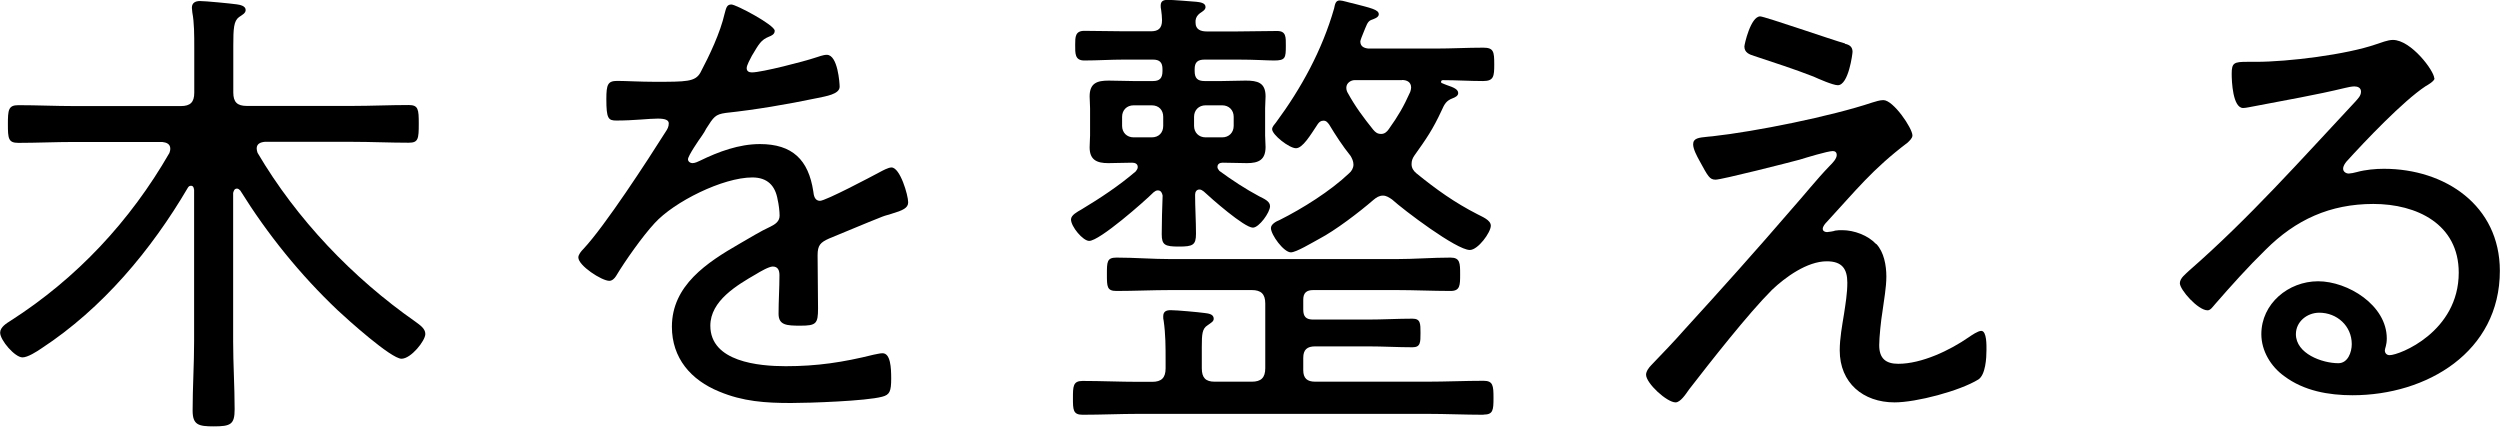 <?xml version="1.0" encoding="UTF-8"?>
<svg id="_レイヤー_2" data-name="レイヤー 2" xmlns="http://www.w3.org/2000/svg" xmlns:xlink="http://www.w3.org/1999/xlink" viewBox="0 0 167.81 28.64">
  <defs>
    <style>
      .cls-2 {
        fill: #000;
        stroke-width: 0px;
      }
    </style>
    <filter id="drop-shadow-1" filterUnits="userSpaceOnUse">
      <feOffset dx="0" dy="0"/>
      <feGaussianBlur result="blur" stdDeviation="8"/>
      <feFlood flood-color="#323d31" flood-opacity=".75"/>
      <feComposite in2="blur" operator="in"/>
      <feComposite in="SourceGraphic"/>
    </filter>
  </defs>
  <g id="layout">
    <g class="cls-1">
      <g>
        <path class="cls-2" d="M13.02,12.73c0-.13-.06-.26-.19-.26-.1,0-.16.03-.22.13-2.46,4.19-5.73,8.1-9.82,10.78-.32.22-.93.61-1.28.61-.51,0-1.5-1.15-1.5-1.66,0-.38.45-.64.7-.8,4.45-2.85,8.03-6.69,10.66-11.26.03-.1.06-.16.06-.29,0-.32-.26-.42-.54-.45h-5.92c-1.25,0-2.5.06-3.74.06-.67,0-.7-.29-.7-1.25s.03-1.28.7-1.28c1.25,0,2.5.06,3.74.06h7.17c.64,0,.9-.26.9-.9v-3.01c0-.83,0-1.7-.13-2.37,0-.1-.03-.22-.03-.32,0-.35.26-.45.54-.45.38,0,2.02.16,2.46.22.22.03.61.1.61.38,0,.22-.22.32-.45.48-.35.26-.38.77-.38,1.92v3.14c0,.64.26.9.9.9h7.1c1.25,0,2.5-.06,3.78-.06.64,0,.67.29.67,1.25,0,1.02-.03,1.28-.67,1.28-1.28,0-2.53-.06-3.78-.06h-5.89c-.29.03-.54.13-.54.45,0,.1.03.19.06.29,2.62,4.45,6.37,8.38,10.59,11.33.29.22.67.45.67.83,0,.45-.96,1.66-1.6,1.66-.7,0-3.65-2.66-4.29-3.26-2.5-2.37-4.7-5.09-6.53-8.03-.06-.06-.13-.13-.22-.13-.19,0-.22.16-.26.29v9.98c0,1.5.1,3.04.1,4.54,0,1.02-.26,1.15-1.41,1.15-1.02,0-1.41-.1-1.41-1.06,0-1.54.1-3.1.1-4.64v-10.21Z"/>
        <path class="cls-2" d="M52,2.08c0,.22-.22.32-.38.38-.54.22-.67.48-1.15,1.28-.1.19-.35.64-.35.83,0,.22.16.29.35.29.67,0,3.52-.74,4.26-.99.22-.06.51-.19.77-.19.74,0,.86,1.92.86,2.14,0,.51-.93.64-1.54.77-2.02.42-4.06.77-6.11.99-.7.1-.8.26-1.31,1.06-.06.13-.16.29-.29.48-.19.26-.93,1.34-.93,1.57,0,.16.16.26.29.26.19,0,.38-.1.51-.16,1.25-.61,2.62-1.12,4.03-1.12,2.18,0,3.26,1.06,3.58,3.17.03.29.1.64.45.64.38,0,3.46-1.63,4-1.92.19-.1.58-.32.8-.32.58,0,1.12,1.86,1.12,2.34,0,.38-.35.54-1.12.77-.16.06-.38.1-.61.19-1.22.48-2.4.99-3.58,1.47-.58.26-.77.45-.77,1.12,0,1.18.03,2.4.03,3.58,0,1.02-.13,1.15-1.18,1.15-.93,0-1.47-.03-1.47-.8,0-.86.06-1.73.06-2.59,0-.32-.1-.58-.45-.58-.26,0-.86.35-1.12.51-1.28.74-3.07,1.79-3.07,3.46,0,2.43,3.26,2.72,5.06,2.72,2.11,0,3.84-.26,5.89-.77.19-.03.42-.1.61-.1.54,0,.58.99.58,1.7,0,.86-.1,1.09-.61,1.22-1.09.29-4.86.42-6.11.42-1.73,0-3.23-.1-4.83-.77-1.89-.77-3.17-2.24-3.17-4.35,0-2.78,2.37-4.32,4.54-5.57.67-.38,1.38-.83,2.08-1.15.32-.16.61-.35.61-.74,0-.29-.06-.77-.13-1.06-.16-.96-.7-1.5-1.7-1.5-1.98,0-5.25,1.63-6.56,3.07-.8.86-1.98,2.53-2.59,3.55-.1.16-.26.32-.45.32-.51,0-2.08-1.02-2.08-1.57,0-.19.19-.42.35-.58,1.44-1.54,4.29-5.92,5.5-7.84.13-.19.22-.35.22-.58s-.26-.32-.74-.32c-.61,0-1.57.13-2.78.13-.54,0-.67-.13-.67-1.44,0-.99.1-1.22.74-1.22.54,0,1.57.06,2.5.06,2.14,0,2.72,0,3.07-.61.61-1.15,1.34-2.69,1.63-3.97.1-.35.13-.61.45-.61s2.91,1.38,2.91,1.76Z"/>
        <path class="cls-2" d="M85.5,4.06c-.48,0-1.25-.06-2.43-.06h-2.21c-.48,0-.67.19-.67.64v.13c0,.48.19.67.67.67h1.15c.54,0,1.06-.03,1.6-.03.8,0,1.34.13,1.34,1.06,0,.26-.03.51-.03.8v1.82c0,.26.03.51.03.77,0,.86-.45,1.09-1.25,1.09-.54,0-1.09-.03-1.63-.03-.16,0-.35.06-.35.29,0,.1.06.16.13.26.83.61,1.76,1.22,2.66,1.7.38.19.74.35.74.67,0,.42-.74,1.44-1.15,1.44-.58,0-2.82-1.98-3.3-2.43-.1-.06-.16-.13-.29-.13-.19,0-.29.16-.29.35,0,.86.06,1.76.06,2.62,0,.77-.22.86-1.15.86s-1.15-.1-1.15-.83c0-.86.03-1.73.06-2.59-.03-.16-.1-.35-.32-.35-.13,0-.19.06-.29.13-.61.61-3.62,3.26-4.32,3.26-.42,0-1.22-.96-1.22-1.44,0-.29.42-.51.7-.67,1.28-.77,2.53-1.6,3.65-2.56.06-.1.13-.16.13-.29,0-.22-.19-.29-.38-.29-.54,0-1.09.03-1.6.03-.77,0-1.25-.22-1.25-1.06,0-.29.03-.54.03-.8v-1.82c0-.29-.03-.54-.03-.8,0-.9.51-1.06,1.28-1.06.54,0,1.12.03,1.66.03h1.31c.45,0,.64-.19.64-.67v-.13c0-.45-.19-.64-.64-.64h-1.95c-.9,0-1.76.06-2.66.06-.64,0-.61-.48-.61-1.06,0-.51,0-.93.61-.93.9,0,1.76.03,2.66.03h1.82c.48,0,.74-.19.74-.74,0-.22-.03-.48-.06-.7-.03-.1-.03-.22-.03-.29,0-.32.22-.38.48-.38.32,0,1.54.1,1.92.13.22.03.61.06.61.35,0,.19-.19.29-.38.42-.16.13-.26.26-.29.48v.16c0,.45.35.58.74.58h2.08c.9,0,1.76-.03,2.66-.03.61,0,.58.42.58.99,0,.83-.03.99-.8.99ZM99.58,27.84c-1.25,0-2.53-.06-3.78-.06h-19.36c-1.25,0-2.5.06-3.78.06-.64,0-.64-.35-.64-1.12s0-1.15.64-1.15c1.25,0,2.53.06,3.78.06h.9c.61,0,.9-.26.9-.9v-.54c0-.9,0-1.76-.13-2.66-.03-.1-.03-.19-.03-.29,0-.35.22-.42.51-.42.42,0,1.82.13,2.27.19.22.03.61.06.61.38,0,.19-.16.26-.42.45-.35.22-.38.58-.38,1.44v1.44c0,.64.26.9.86.9h2.5c.61,0,.9-.26.9-.9v-4.35c0-.64-.29-.9-.9-.9h-5.44c-1.22,0-2.43.06-3.65.06-.64,0-.64-.29-.64-1.12s0-1.12.64-1.12c1.22,0,2.43.1,3.65.1h15.13c1.22,0,2.43-.1,3.65-.1.64,0,.64.38.64,1.12s0,1.12-.64,1.12c-1.22,0-2.43-.06-3.65-.06h-5.57c-.45,0-.67.19-.67.64v.67c0,.48.19.67.67.67h3.65c1.02,0,2.02-.06,3.01-.06.54,0,.54.32.54.96s0,.96-.54.96c-.99,0-1.98-.06-3.01-.06h-3.52c-.54,0-.8.22-.8.77v.83c0,.54.26.77.8.77h7.52c1.25,0,2.53-.06,3.78-.06.64,0,.67.32.67,1.15s-.03,1.12-.67,1.12ZM78.08,7.84c0-.45-.29-.77-.77-.77h-1.22c-.45,0-.77.32-.77.77v.61c0,.45.32.77.77.77h1.22c.48,0,.77-.32.77-.77v-.61ZM82.81,7.84c0-.45-.32-.77-.77-.77h-1.12c-.45,0-.77.32-.77.77v.61c0,.45.32.77.77.77h1.12c.45,0,.77-.32.77-.77v-.61ZM99.55,5.44c-.9,0-1.79-.06-2.69-.06-.06,0-.13.03-.13.1s.03.1.06.1c.16.06.22.1.32.13.48.16.77.29.77.54,0,.19-.22.29-.38.35-.42.16-.54.38-.74.83-.58,1.25-1.02,1.89-1.82,3.01-.13.19-.19.35-.19.58,0,.26.13.45.32.61,1.34,1.09,2.59,1.98,4.1,2.75.29.16.9.38.9.77,0,.45-.86,1.63-1.41,1.63-.9,0-4.45-2.69-5.22-3.39-.19-.13-.38-.26-.61-.26-.26,0-.45.13-.64.29-.96.83-2.56,2.05-3.65,2.62-.48.26-1.54.9-1.89.9-.48,0-1.34-1.18-1.34-1.63,0-.26.35-.45.58-.54,1.54-.77,3.42-1.95,4.67-3.14.16-.13.29-.35.29-.58s-.1-.42-.19-.58c-.54-.67-1.02-1.41-1.44-2.11-.1-.13-.19-.26-.38-.26s-.29.1-.38.22c-.51.77-1.02,1.63-1.47,1.63s-1.6-.9-1.6-1.28c0-.16.16-.32.26-.45,1.7-2.3,3.1-4.86,3.9-7.65.06-.29.1-.54.38-.54.19,0,.67.16.86.19,1.22.32,1.76.42,1.76.74,0,.22-.35.32-.51.38-.26.1-.32.38-.54.9-.06.13-.19.48-.19.54,0,.35.26.45.54.48h4.51c1.06,0,2.14-.06,3.2-.06.7,0,.74.26.74,1.12,0,.8-.03,1.12-.74,1.12ZM94.11,5.38h-3.2c-.19,0-.54.16-.54.51,0,.16.06.29.1.35.51.93,1.06,1.66,1.7,2.46.16.19.29.29.54.29.22,0,.38-.13.51-.32.64-.9.99-1.5,1.44-2.5.03-.1.06-.19.06-.29,0-.38-.29-.51-.61-.51Z"/>
        <path class="cls-2" d="M125.95,16.38c.51.54.67,1.44.67,2.18s-.16,1.57-.26,2.34c-.1.58-.22,1.76-.22,2.27,0,.9.45,1.25,1.28,1.25,1.57,0,3.46-.9,4.74-1.79.19-.13.61-.42.83-.42.38,0,.35,1.02.35,1.28,0,.54-.06,1.66-.54,1.98-1.25.77-4.16,1.54-5.63,1.54-2.11,0-3.68-1.31-3.68-3.49,0-.8.16-1.66.29-2.46.1-.67.22-1.38.22-2.08,0-.93-.35-1.44-1.38-1.44-1.31,0-2.78,1.06-3.68,1.92-1.6,1.6-4.13,4.83-5.57,6.69-.22.32-.58.86-.9.86-.58,0-1.98-1.28-1.98-1.86,0-.22.19-.48.35-.64.77-.8,1.54-1.6,2.27-2.43,2.43-2.66,4.83-5.34,7.17-8.06.83-.93,1.66-1.98,2.53-2.88.19-.19.48-.48.48-.74,0-.16-.1-.26-.26-.26-.35,0-1.82.45-2.24.58-.7.19-5.22,1.34-5.63,1.34s-.51-.22-1.09-1.28c-.16-.29-.42-.77-.42-1.09,0-.42.38-.45.96-.51.1,0,.19-.03.32-.03,2.91-.32,7.97-1.34,10.75-2.27.22-.06.48-.16.74-.16.67,0,1.95,1.89,1.95,2.37,0,.19-.19.35-.32.48-2.4,1.82-3.46,3.2-5.44,5.34-.1.1-.26.29-.26.45s.16.22.29.22c.06,0,.48-.06.54-.1.16-.03.32-.03.48-.03.8,0,1.73.35,2.27.93ZM123.84,2.94c.29.06.51.19.51.54,0,.1-.26,2.24-.99,2.24-.32,0-1.28-.42-1.63-.58-1.31-.51-2.62-.93-3.97-1.38-.32-.1-.67-.22-.67-.64,0-.13.42-2.02,1.06-2.02.29,0,4.9,1.6,5.7,1.82Z"/>
        <path class="cls-2" d="M163.42,5.25c0,.19-.45.45-.61.54-1.5.99-4.06,3.68-5.31,5.06-.1.13-.22.29-.22.48s.19.32.38.32c.1,0,.42-.06.54-.1.58-.16,1.25-.22,1.82-.22,4.1,0,7.78,2.46,7.78,6.85,0,5.44-4.9,8.35-9.89,8.35-1.6,0-3.26-.29-4.58-1.28-.9-.64-1.54-1.7-1.54-2.82,0-2.05,1.82-3.55,3.81-3.55s4.61,1.6,4.61,3.84c0,.45-.13.67-.13.8,0,.19.13.32.32.32.67,0,4.64-1.57,4.64-5.54,0-3.26-2.82-4.61-5.73-4.61s-5.22,1.06-7.23,3.07c-1.18,1.15-2.3,2.4-3.39,3.65-.19.22-.32.42-.51.42-.64,0-1.86-1.38-1.86-1.82,0-.35.42-.64.64-.86,4-3.49,7.52-7.46,11.14-11.33.16-.19.38-.38.38-.67,0-.26-.22-.35-.45-.35-.16,0-.45.06-.61.1-1.98.48-4.03.83-6.05,1.22-.19.03-.61.13-.8.13-.7,0-.77-1.79-.77-2.3,0-.74.16-.8,1.06-.8h.58c2.14,0,6.05-.48,8.06-1.18.32-.1.77-.29,1.12-.29,1.22,0,2.78,2.08,2.78,2.59ZM155.68,20.99c-.83,0-1.57.61-1.57,1.44,0,1.31,1.76,1.95,2.85,1.95.64,0,.9-.74.9-1.28,0-1.22-.99-2.11-2.18-2.11Z"/>
      </g>
    </g>
  </g>
</svg>